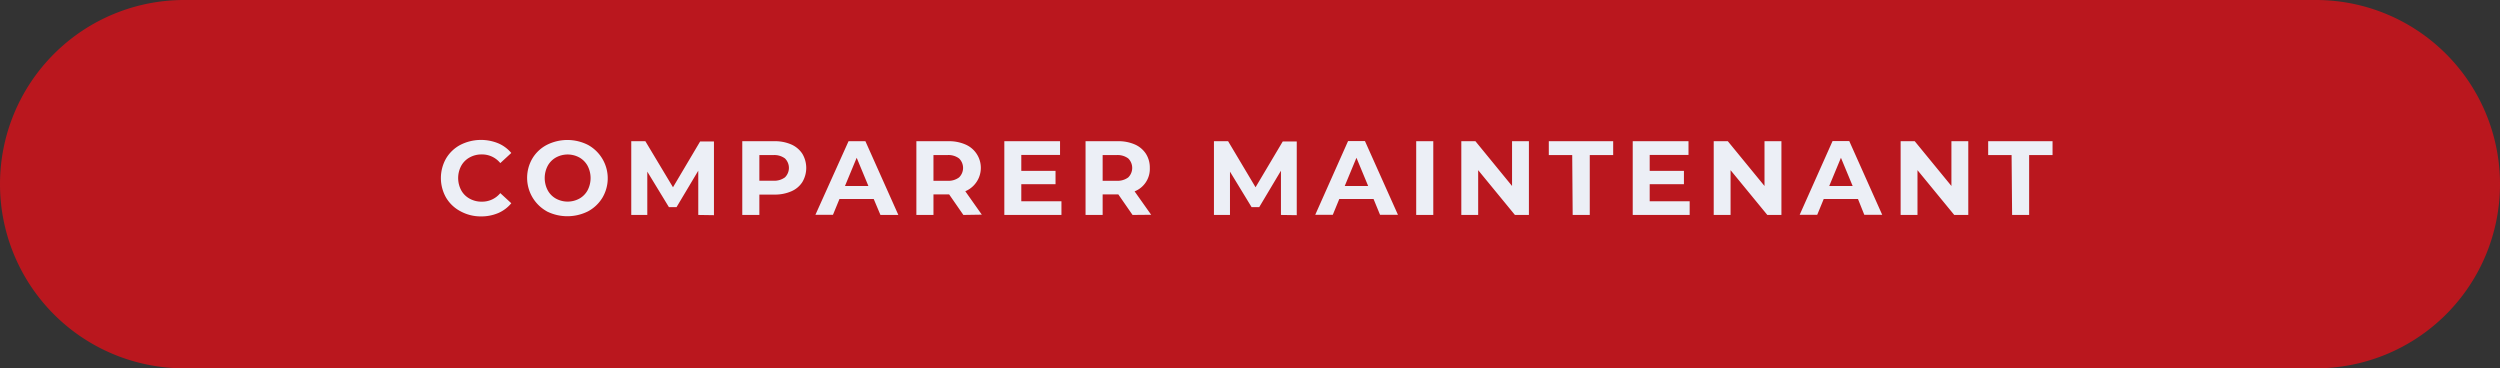 <svg xmlns="http://www.w3.org/2000/svg" xmlns:v="https://vecta.io/nano" viewBox="0 0 427.2 62.94"><rect x="0" y="0" width="427.2" height="62.94" fill="#333333" stroke="none"/><path d="M395.73,62.94H31.47A31.47,31.47,0,0,1,31.47,0H395.73a31.47,31.47,0,0,1,0,62.94Z" fill="#ba171e"></path><path d="M78.68 36.1a6.22 6.22 0 0 1-2.45-2.32 6.77 6.77 0 0 1 0-6.71 6.22 6.22 0 0 1 2.45-2.32 7.77 7.77 0 0 1 6.46-.26 5.91 5.91 0 0 1 2.23 1.65l-1.88 1.73a4 4 0 0 0-3.16-1.48 4.13 4.13 0 0 0-2.09.52 3.64 3.64 0 0 0-1.43 1.43 4.44 4.44 0 0 0 0 4.17 3.58 3.58 0 0 0 1.43 1.43 4.13 4.13 0 0 0 2.09.52A4 4 0 0 0 85.49 33l1.88 1.73a5.94 5.94 0 0 1-2.24 1.68 7.42 7.42 0 0 1-3 .57 7.22 7.22 0 0 1-3.45-.88zm14.74 0a6.55 6.55 0 0 1-2.46-9 6.21 6.21 0 0 1 2.46-2.33 7.78 7.78 0 0 1 7.07 0 6.51 6.51 0 0 1 2.46 9 6.44 6.44 0 0 1-2.46 2.34 7.86 7.86 0 0 1-7.07 0zM99 33.94a3.59 3.59 0 0 0 1.41-1.43 4.52 4.52 0 0 0 0-4.17A3.66 3.66 0 0 0 99 26.91a4.18 4.18 0 0 0-4 0 3.66 3.66 0 0 0-1.41 1.43 4.52 4.52 0 0 0 0 4.17A3.59 3.59 0 0 0 95 33.94a4.18 4.18 0 0 0 4 0zm20.32 2.79v-7.56l-3.71 6.22h-1.31l-3.69-6.06v7.4h-2.74v-12.6h2.41L115 32l4.64-7.83H122v12.6zm15.88-12.05a4.34 4.34 0 0 1 1.9 1.59 4.72 4.72 0 0 1 0 4.85 4.19 4.19 0 0 1-1.9 1.58 7 7 0 0 1-2.91.55h-2.53v3.48h-2.92v-12.6h5.45a7 7 0 0 1 2.91.55zm-1.07 5.63a2.27 2.27 0 0 0 0-3.24 3.06 3.06 0 0 0-2-.57h-2.37v4.38h2.37a3.06 3.06 0 0 0 2-.57zM149.3 34h-5.85l-1.11 2.7h-3L145 24.13h2.88l5.63 12.6h-3.06zm-.91-2.22l-2-4.82-2 4.82zm16.23 4.95l-2.43-3.51h-2.68v3.51h-2.92v-12.6h5.46a7 7 0 0 1 2.9.55 4.34 4.34 0 0 1 0 8l2.82 4zm-.74-9.66a3 3 0 0 0-2-.57h-2.37v4.39h2.37a3 3 0 0 0 2-.57 2.26 2.26 0 0 0 0-3.25zm17.5 7.32v2.34h-9.76v-12.6h9.52v2.34h-6.62v2.73h5.85v2.27h-5.85v2.92zm12.15 2.34l-2.43-3.51h-2.68v3.51h-2.92v-12.6h5.5a7 7 0 0 1 2.91.55 4.34 4.34 0 0 1 1.9 1.59 4.38 4.38 0 0 1 .67 2.43 4.12 4.12 0 0 1-2.6 4l2.83 4zm-.74-9.66a3.06 3.06 0 0 0-2-.57h-2.37v4.39h2.37a3.06 3.06 0 0 0 2-.57 2.28 2.28 0 0 0 0-3.25zm26.1 9.66v-7.56l-3.71 6.22h-1.31l-3.69-6.06v7.4h-2.74v-12.6h2.42l4.69 7.87 4.65-7.83h2.39v12.6zM234.71 34h-5.85l-1.11 2.7h-3l5.61-12.6h2.88l5.64 12.6h-3.06zm-.92-2.22l-2-4.82-2 4.82zm8.21-7.65h2.92v12.6H242zm19.26 0v12.6h-2.39l-6.28-7.65v7.65h-2.88v-12.6h2.41l6.26 7.65v-7.65zm7.4 2.37h-4v-2.37h11v2.37h-4v10.23h-2.92zm20.07 7.89v2.34H279v-12.6h9.53v2.34h-6.63v2.73h5.85v2.27h-5.85v2.92zm15.68-10.26v12.6H302l-6.28-7.65v7.65h-2.88v-12.6h2.41l6.27 7.65v-7.65zM317.49 34h-5.85l-1.11 2.7h-3l5.62-12.6H316l5.63 12.6h-3.06zm-.91-2.22l-2-4.82-2 4.82zm19.76-7.65v12.6h-2.4l-6.28-7.65v7.65h-2.88v-12.6h2.41l6.27 7.65v-7.65zm7.4 2.37h-4v-2.37h11v2.37h-4v10.23h-2.91z" fill="#eceff6"></path></svg>
